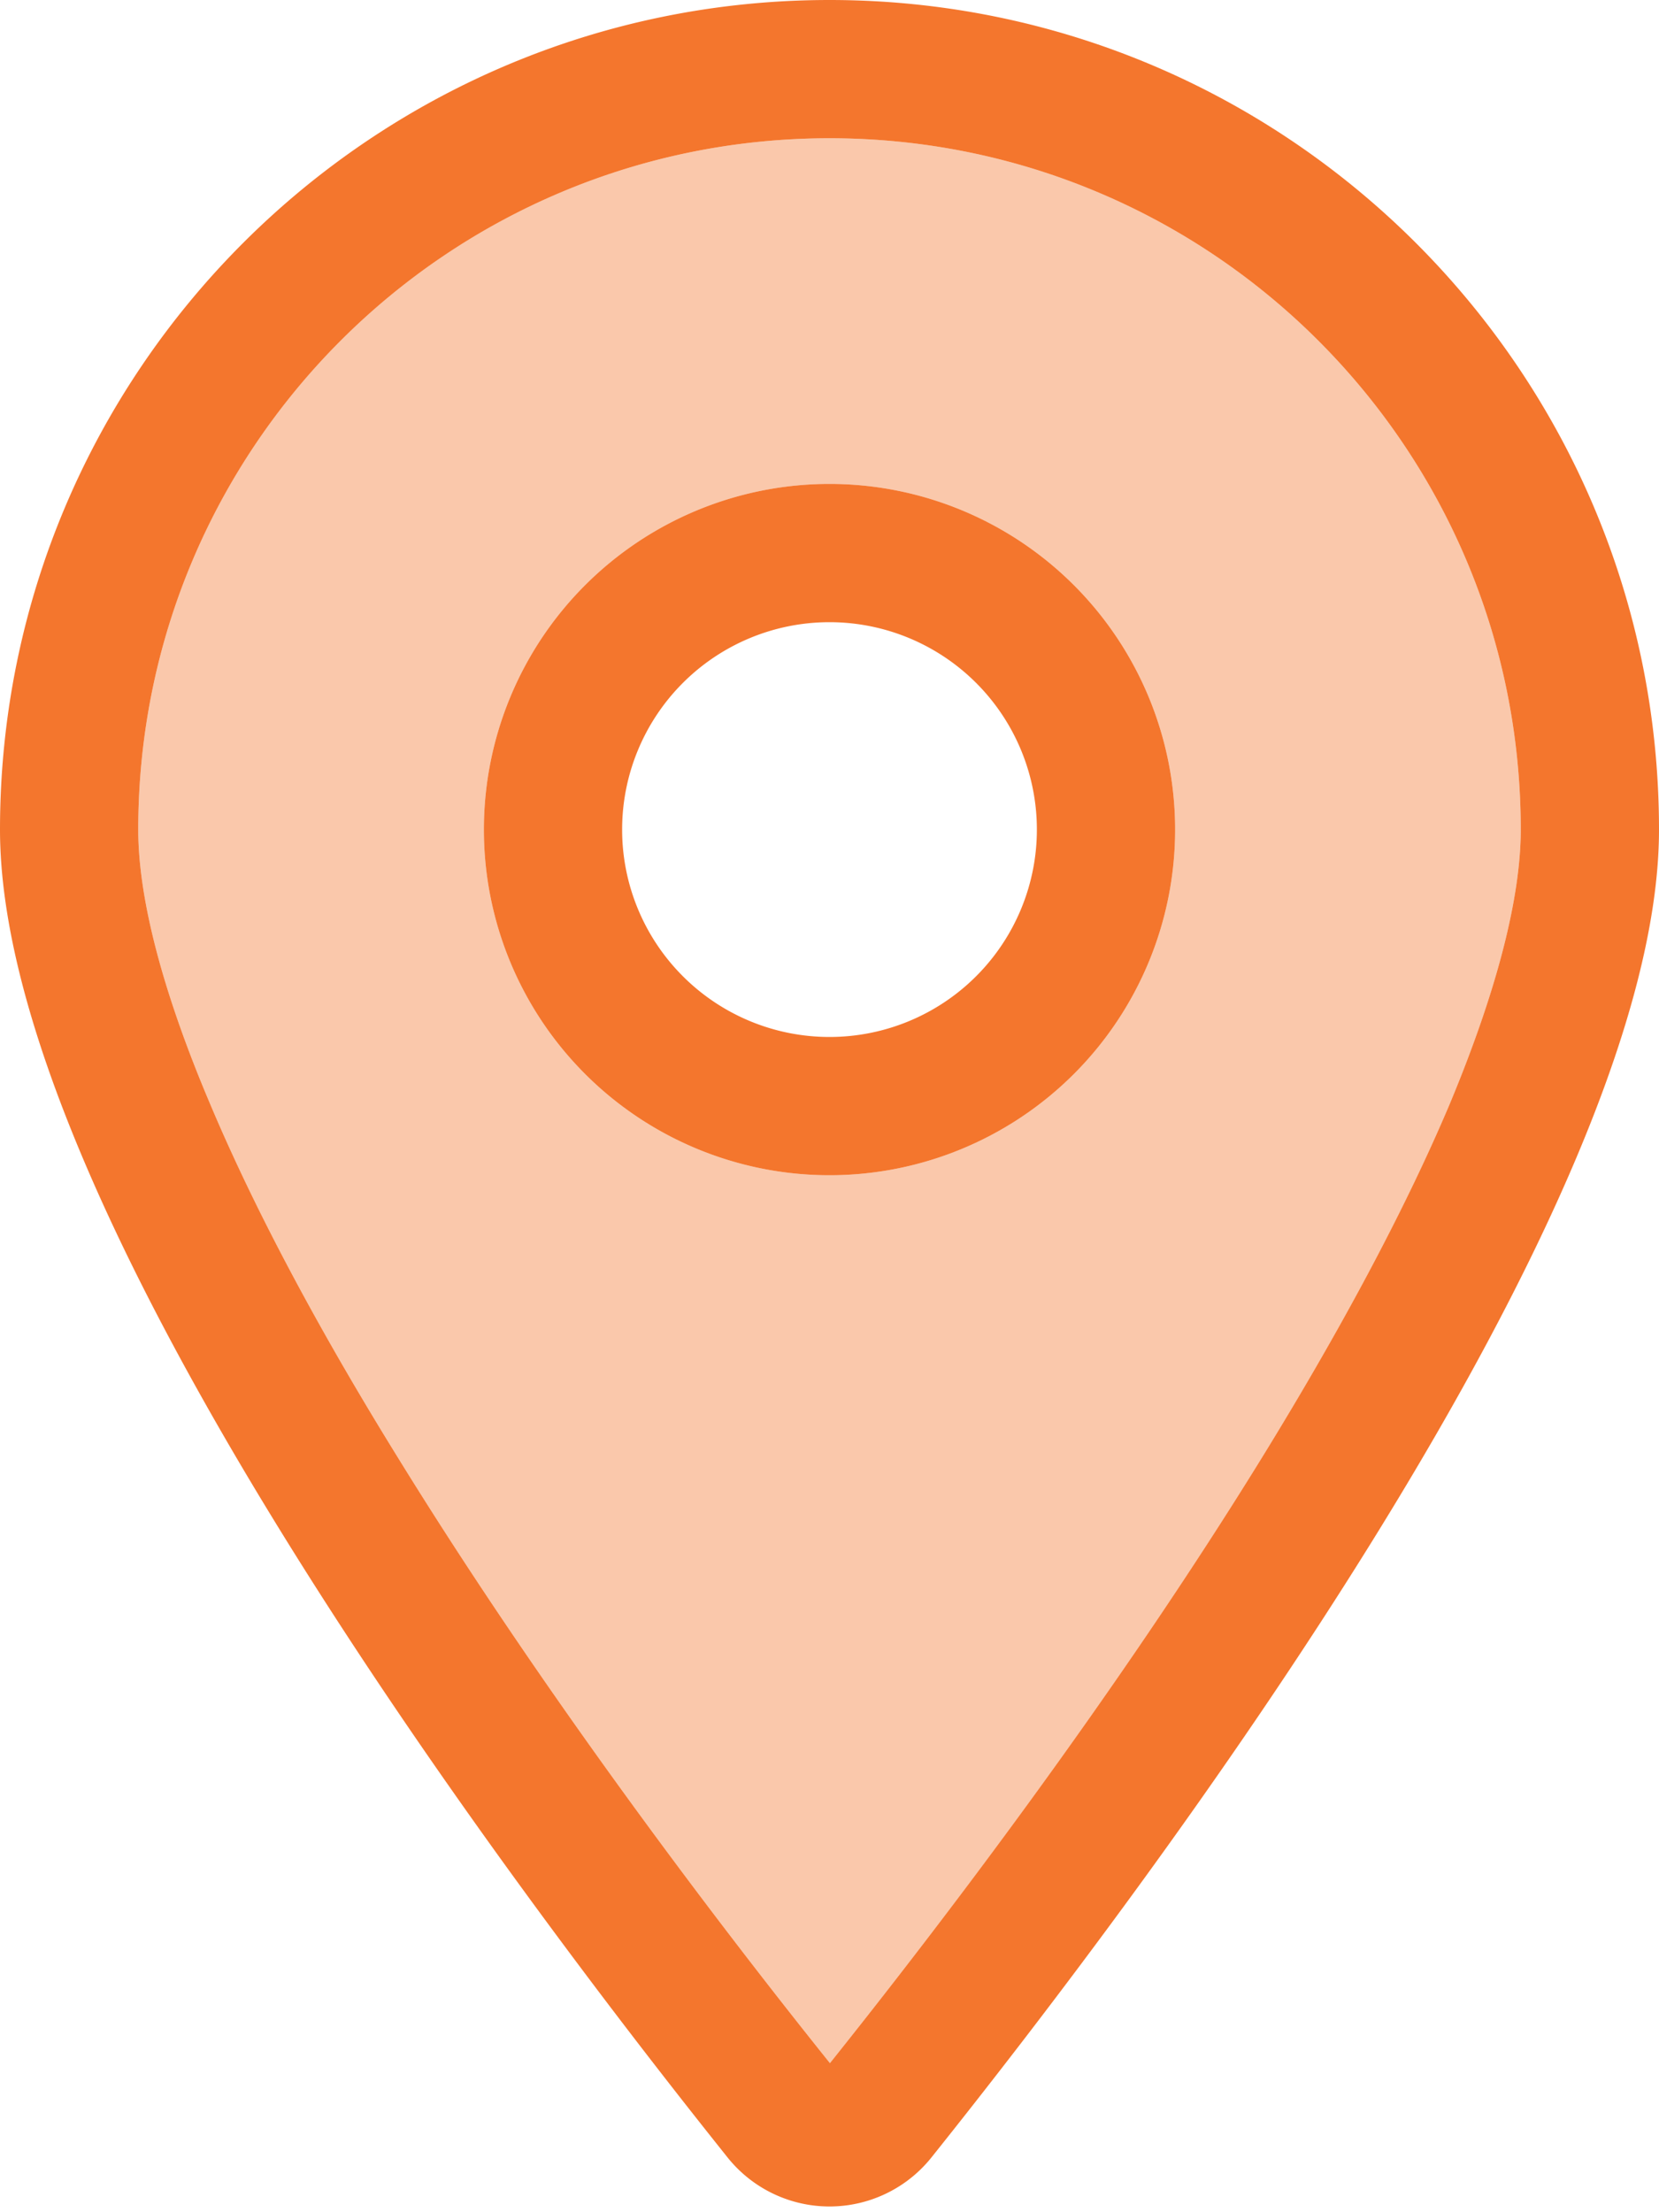 <svg width="27" height="36" fill="none" xmlns="http://www.w3.org/2000/svg"><g clip-path="url(#clip0_1_164)" fill="#F4762D"><path opacity=".4" d="M2.25 13.5c0 1.097.38 2.602 1.167 4.458.767 1.82 1.842 3.797 3.066 5.773 2.397 3.888 5.231 7.607 7.024 9.843 1.786-2.236 4.627-5.955 7.024-9.843 1.217-1.976 2.3-3.96 3.066-5.773.773-1.856 1.153-3.361 1.153-4.458 0-6.216-5.034-11.25-11.25-11.25S2.25 7.284 2.25 13.5zm16.875 0a5.625 5.625 0 11-11.25 0 5.625 5.625 0 0111.25 0z"/><path d="M24.75 13.5c0-6.216-5.034-11.25-11.25-11.25S2.25 7.284 2.25 13.5c0 1.097.38 2.602 1.167 4.458.767 1.82 1.842 3.797 3.066 5.773 2.397 3.888 5.231 7.607 7.024 9.843 1.786-2.236 4.627-5.955 7.024-9.843 1.217-1.976 2.3-3.96 3.066-5.773.773-1.856 1.153-3.361 1.153-4.458zm2.25 0c0 6.145-8.227 17.086-11.834 21.6a2.124 2.124 0 01-3.332 0C8.227 30.586 0 19.645 0 13.5 0 6.047 6.047 0 13.5 0S27 6.047 27 13.5zm-16.875 0a3.375 3.375 0 106.75 0 3.375 3.375 0 00-6.75 0zm3.375 5.625a5.625 5.625 0 110-11.25 5.625 5.625 0 010 11.25z"/></g><defs><clipPath id="clip0_1_164"><path fill="#fff" d="M0 0h27v36H0z"/></clipPath></defs></svg>